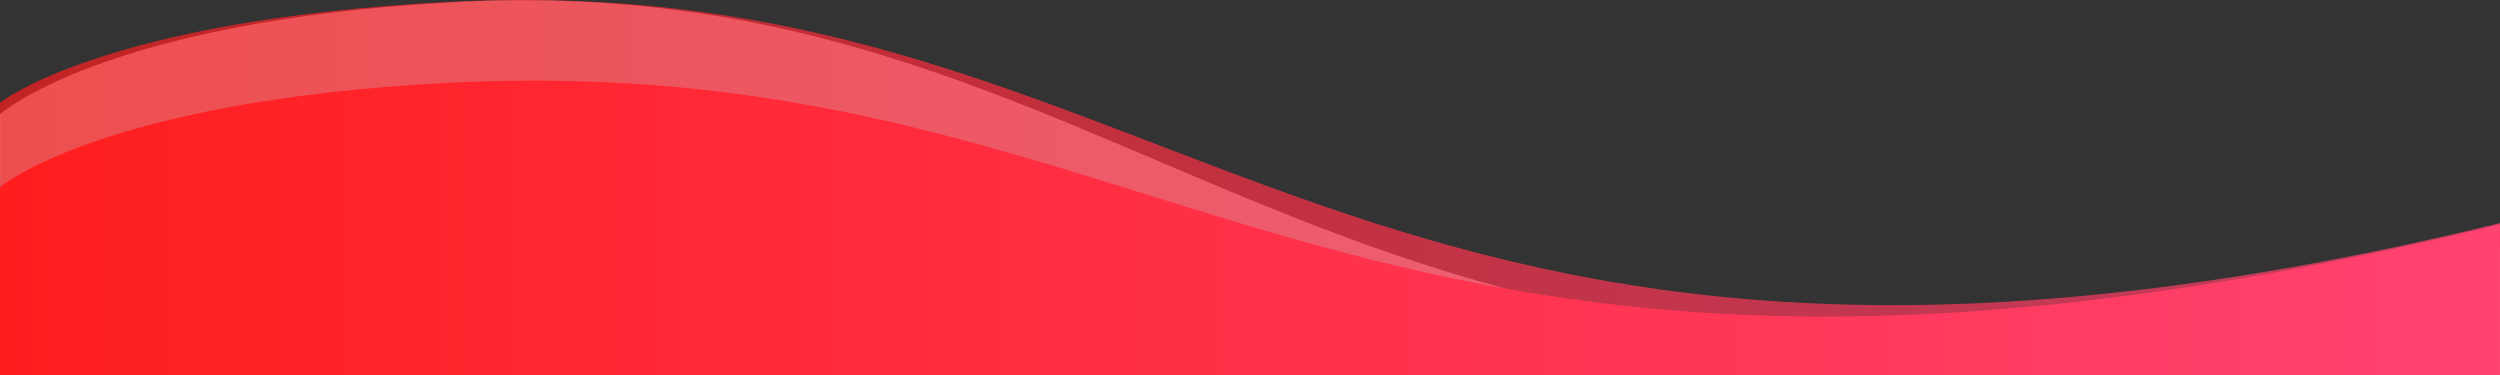 <svg xmlns="http://www.w3.org/2000/svg" xmlns:xlink="http://www.w3.org/1999/xlink" id="Livello_1" data-name="Livello 1" viewBox="0 0 4000 600"><rect x="0" y="0" width="4000" height="600" fill="#333333" stroke="none"/><defs><style>.cls-1{fill:none;}.cls-2{clip-path:url(#clip-path);}.cls-3,.cls-4{fill:#fff;}.cls-3,.cls-6{opacity:0.7;}.cls-5{clip-path:url(#clip-path-2);}.cls-6{fill:url(#Sfumatura_senza_nome_5);}.cls-7{fill:url(#Sfumatura_senza_nome_5-2);}</style><clipPath id="clip-path"><rect class="cls-1" width="4000" height="600"></rect></clipPath><clipPath id="clip-path-2"><rect class="cls-1" y="661.79" width="4000" height="600"></rect></clipPath><linearGradient id="Sfumatura_senza_nome_5" x1="-1.01" y1="630.89" x2="4001.01" y2="630.89" gradientUnits="userSpaceOnUse"><stop offset="0" stop-color="#e94672"></stop><stop offset="0" stop-color="#f03a59"></stop><stop offset="0" stop-color="#f53043"></stop><stop offset="0" stop-color="#fa2832"></stop><stop offset="0" stop-color="#fd2227"></stop><stop offset="0" stop-color="#ff1f20"></stop><stop offset="0" stop-color="#ff1e1e"></stop><stop offset="0.99" stop-color="#ff4270"></stop></linearGradient><linearGradient id="Sfumatura_senza_nome_5-2" x1="-1.01" y1="692.02" x2="3999.88" y2="692.02" xlink:href="#Sfumatura_senza_nome_5"></linearGradient></defs><g class="cls-2"><path class="cls-3" d="M-1,1392.08S604.54,590.4,2639.32,1117.77c773.77,200.55,1360.56,281.73,1360.56,281.73v-286l1.13-.1V396C2145.73,898.28,1906.32-63.44,718.28,3.9,164.21,35.3,0,182.7,0,182.7"></path><path class="cls-4" d="M0,332.08S163.08,178.84,717.15,147.44C1905.2,80.1,2144.6,900.71,3999.88,398.42v772.66s-586.79,50.39-1360.56-150.15C604.54,493.55-1,1392.08-1,1392.08Z"></path></g><g class="cls-5"><path class="cls-3" d="M-1,1254.37S604.54,452.68,2639.32,980.06c773.77,200.54,1360.56,281.73,1360.56,281.73v-286l1.13-.09V258.28C2145.73,760.56,1906.32-201.15,718.28-133.82,164.21-102.41,0,45,0,45"></path><path class="cls-4" d="M0,194.37S163.08,41.13,717.15,9.72C1905.2-57.61,2144.6,763,3999.88,260.71v772.66s-586.79,50.39-1360.56-150.16C604.54,355.84-1,1254.37-1,1254.37Z"></path></g><path class="cls-6" d="M4001,356.7C2145.73,809.72,1906.32-57.67,718.28,3.06,164.21,31.39.12,164.3.12,164.3V437.72C-.64,438.47-1,352.54-1,352.54v902.55s605.55-723,2640.33-247.4c773.77,180.88,1360.56,254.1,1360.56,254.1v-258l1.13-.09Z"></path><path class="cls-7" d="M-1,299.87s164.09-139,718.16-167.34C1905.2,71.8,2144.6,811.92,3999.88,358.89v696.88s-586.79,45.45-1360.56-135.43C604.54,444.69-1,1255.09-1,1255.09Z"></path></svg>